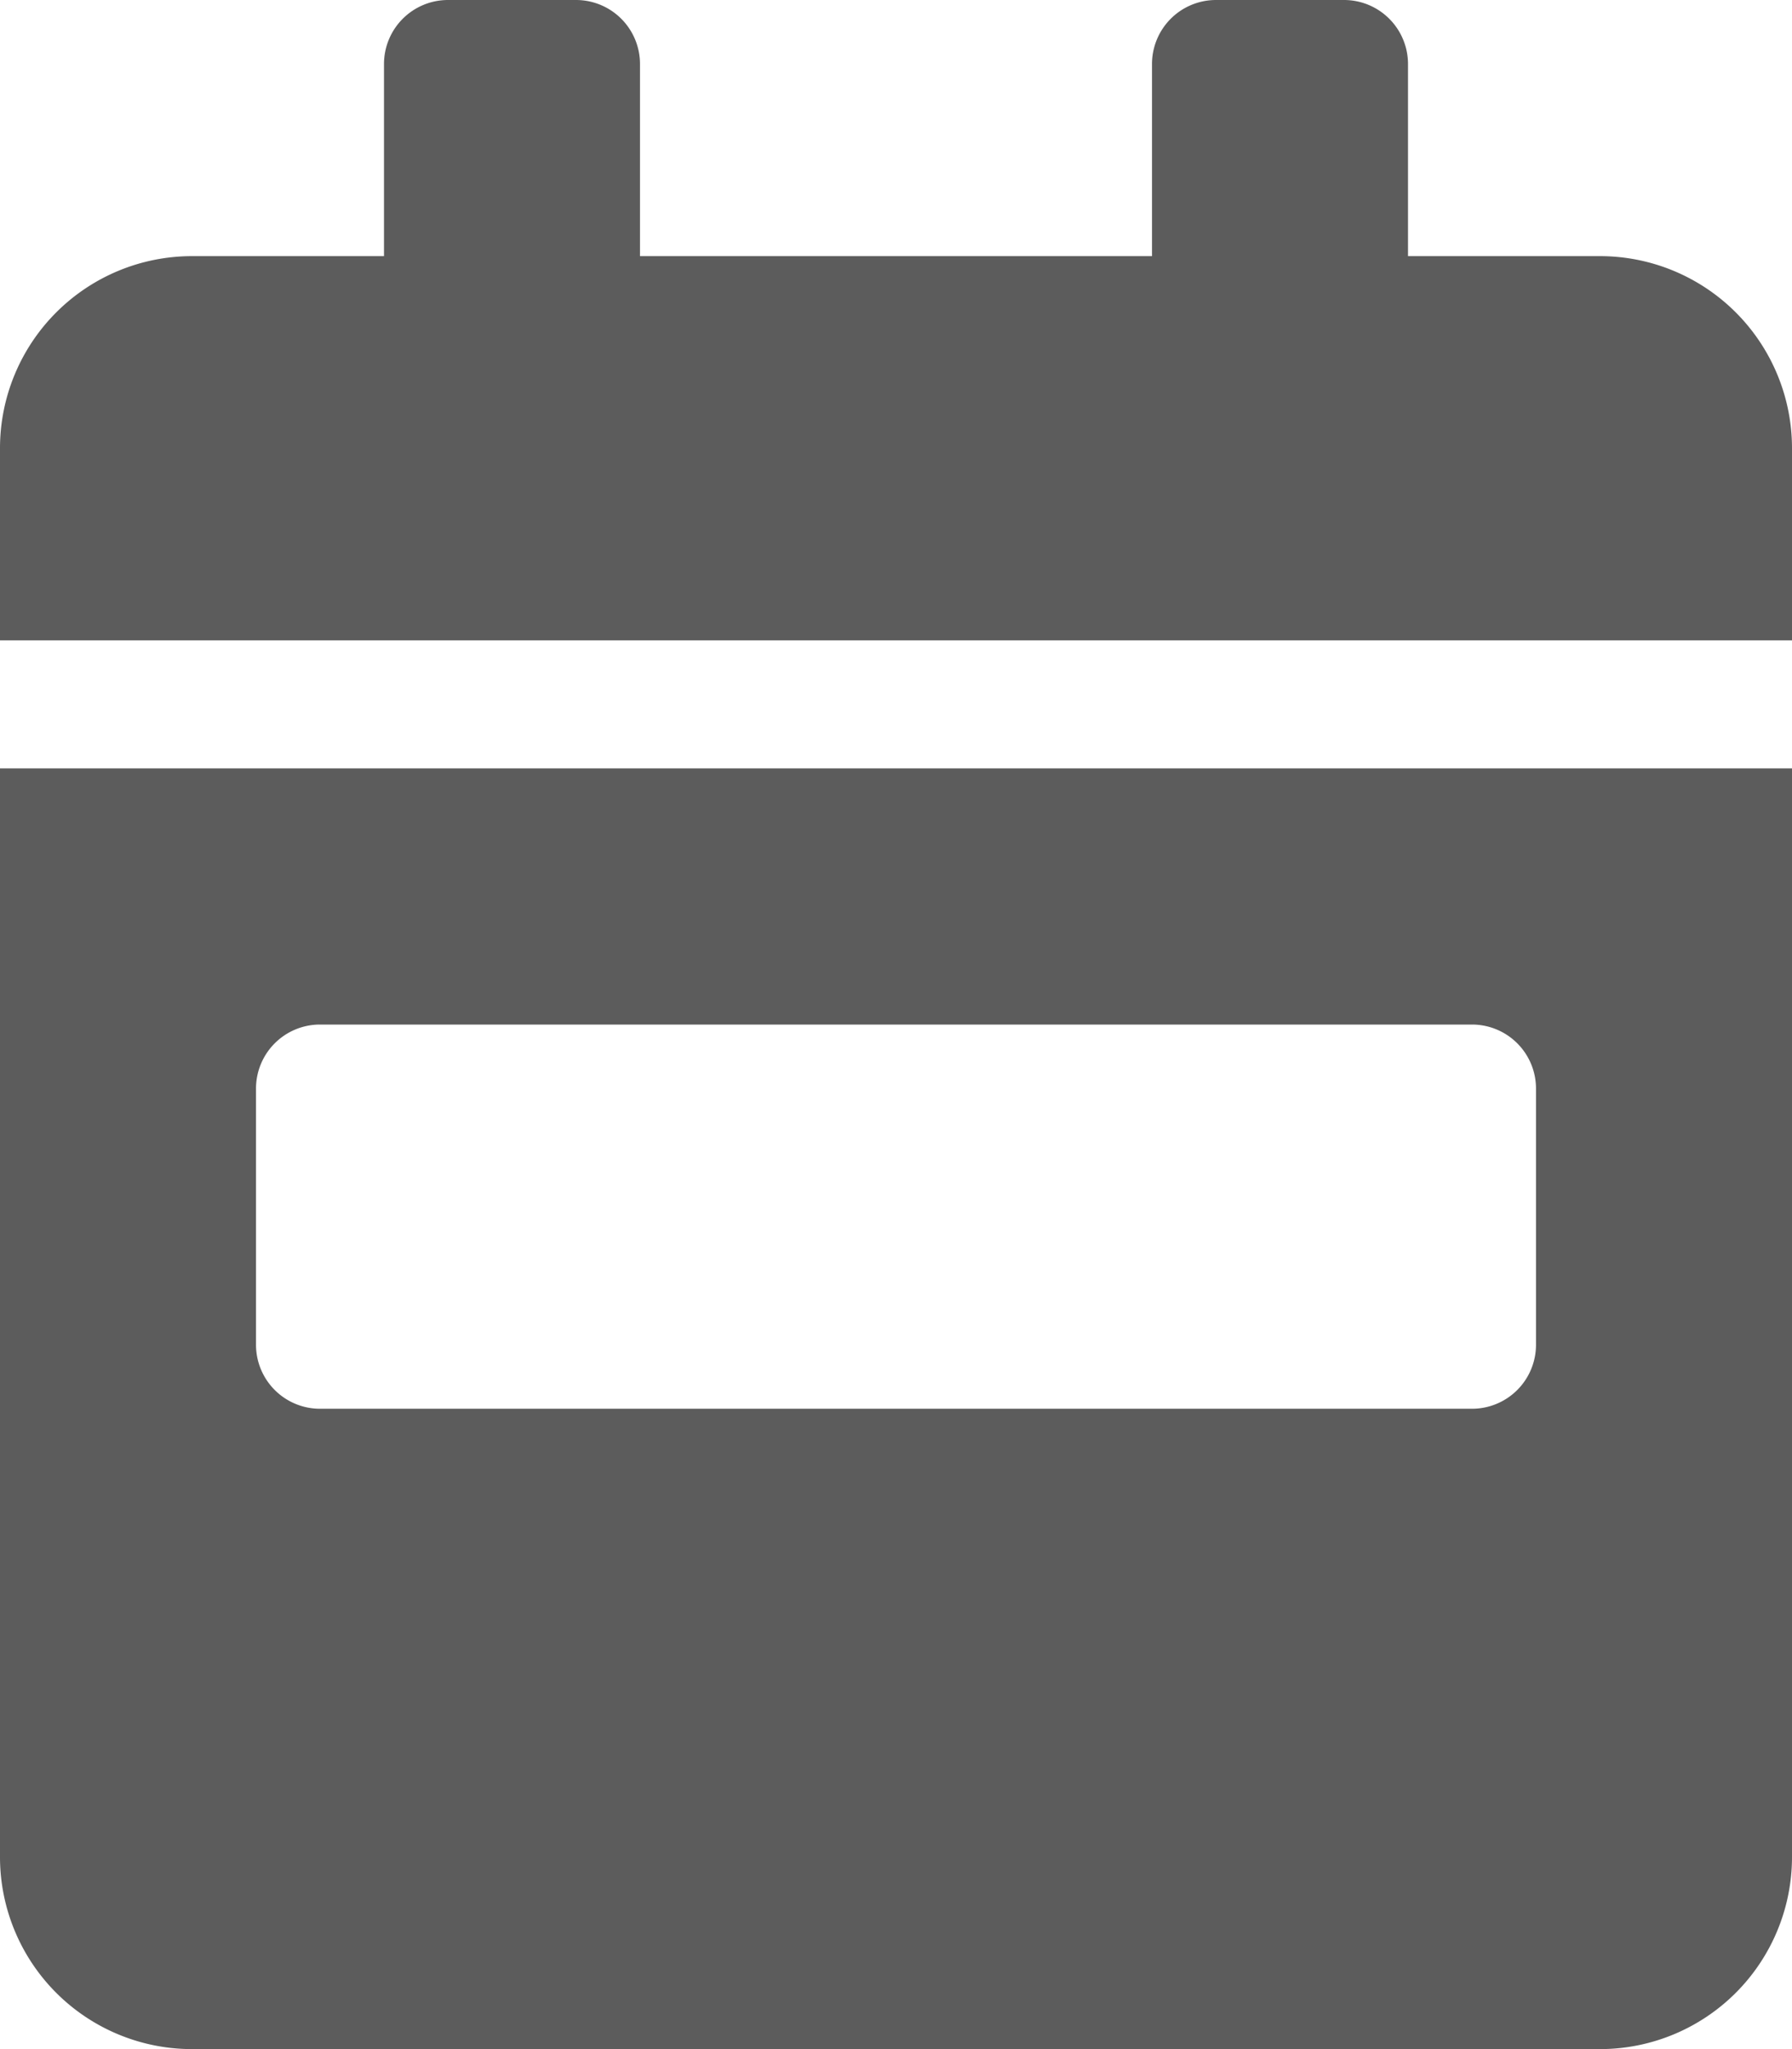 <svg xmlns="http://www.w3.org/2000/svg" width="28" height="32" viewBox="0 0 28 32">
  <path id="Icon_awesome-calendar-week" data-name="Icon awesome-calendar-week" d="M0,29a3,3,0,0,0,3,3H25a3,3,0,0,0,3-3V12H0ZM4,17a1,1,0,0,1,1-1H23a1,1,0,0,1,1,1v4a1,1,0,0,1-1,1H5a1,1,0,0,1-1-1ZM25,4H22V1a1,1,0,0,0-1-1H19a1,1,0,0,0-1,1V4H10V1A1,1,0,0,0,9,0H7A1,1,0,0,0,6,1V4H3A3,3,0,0,0,0,7v3H28V7A3,3,0,0,0,25,4Z" fill="#5c5c5c"/>
</svg>
